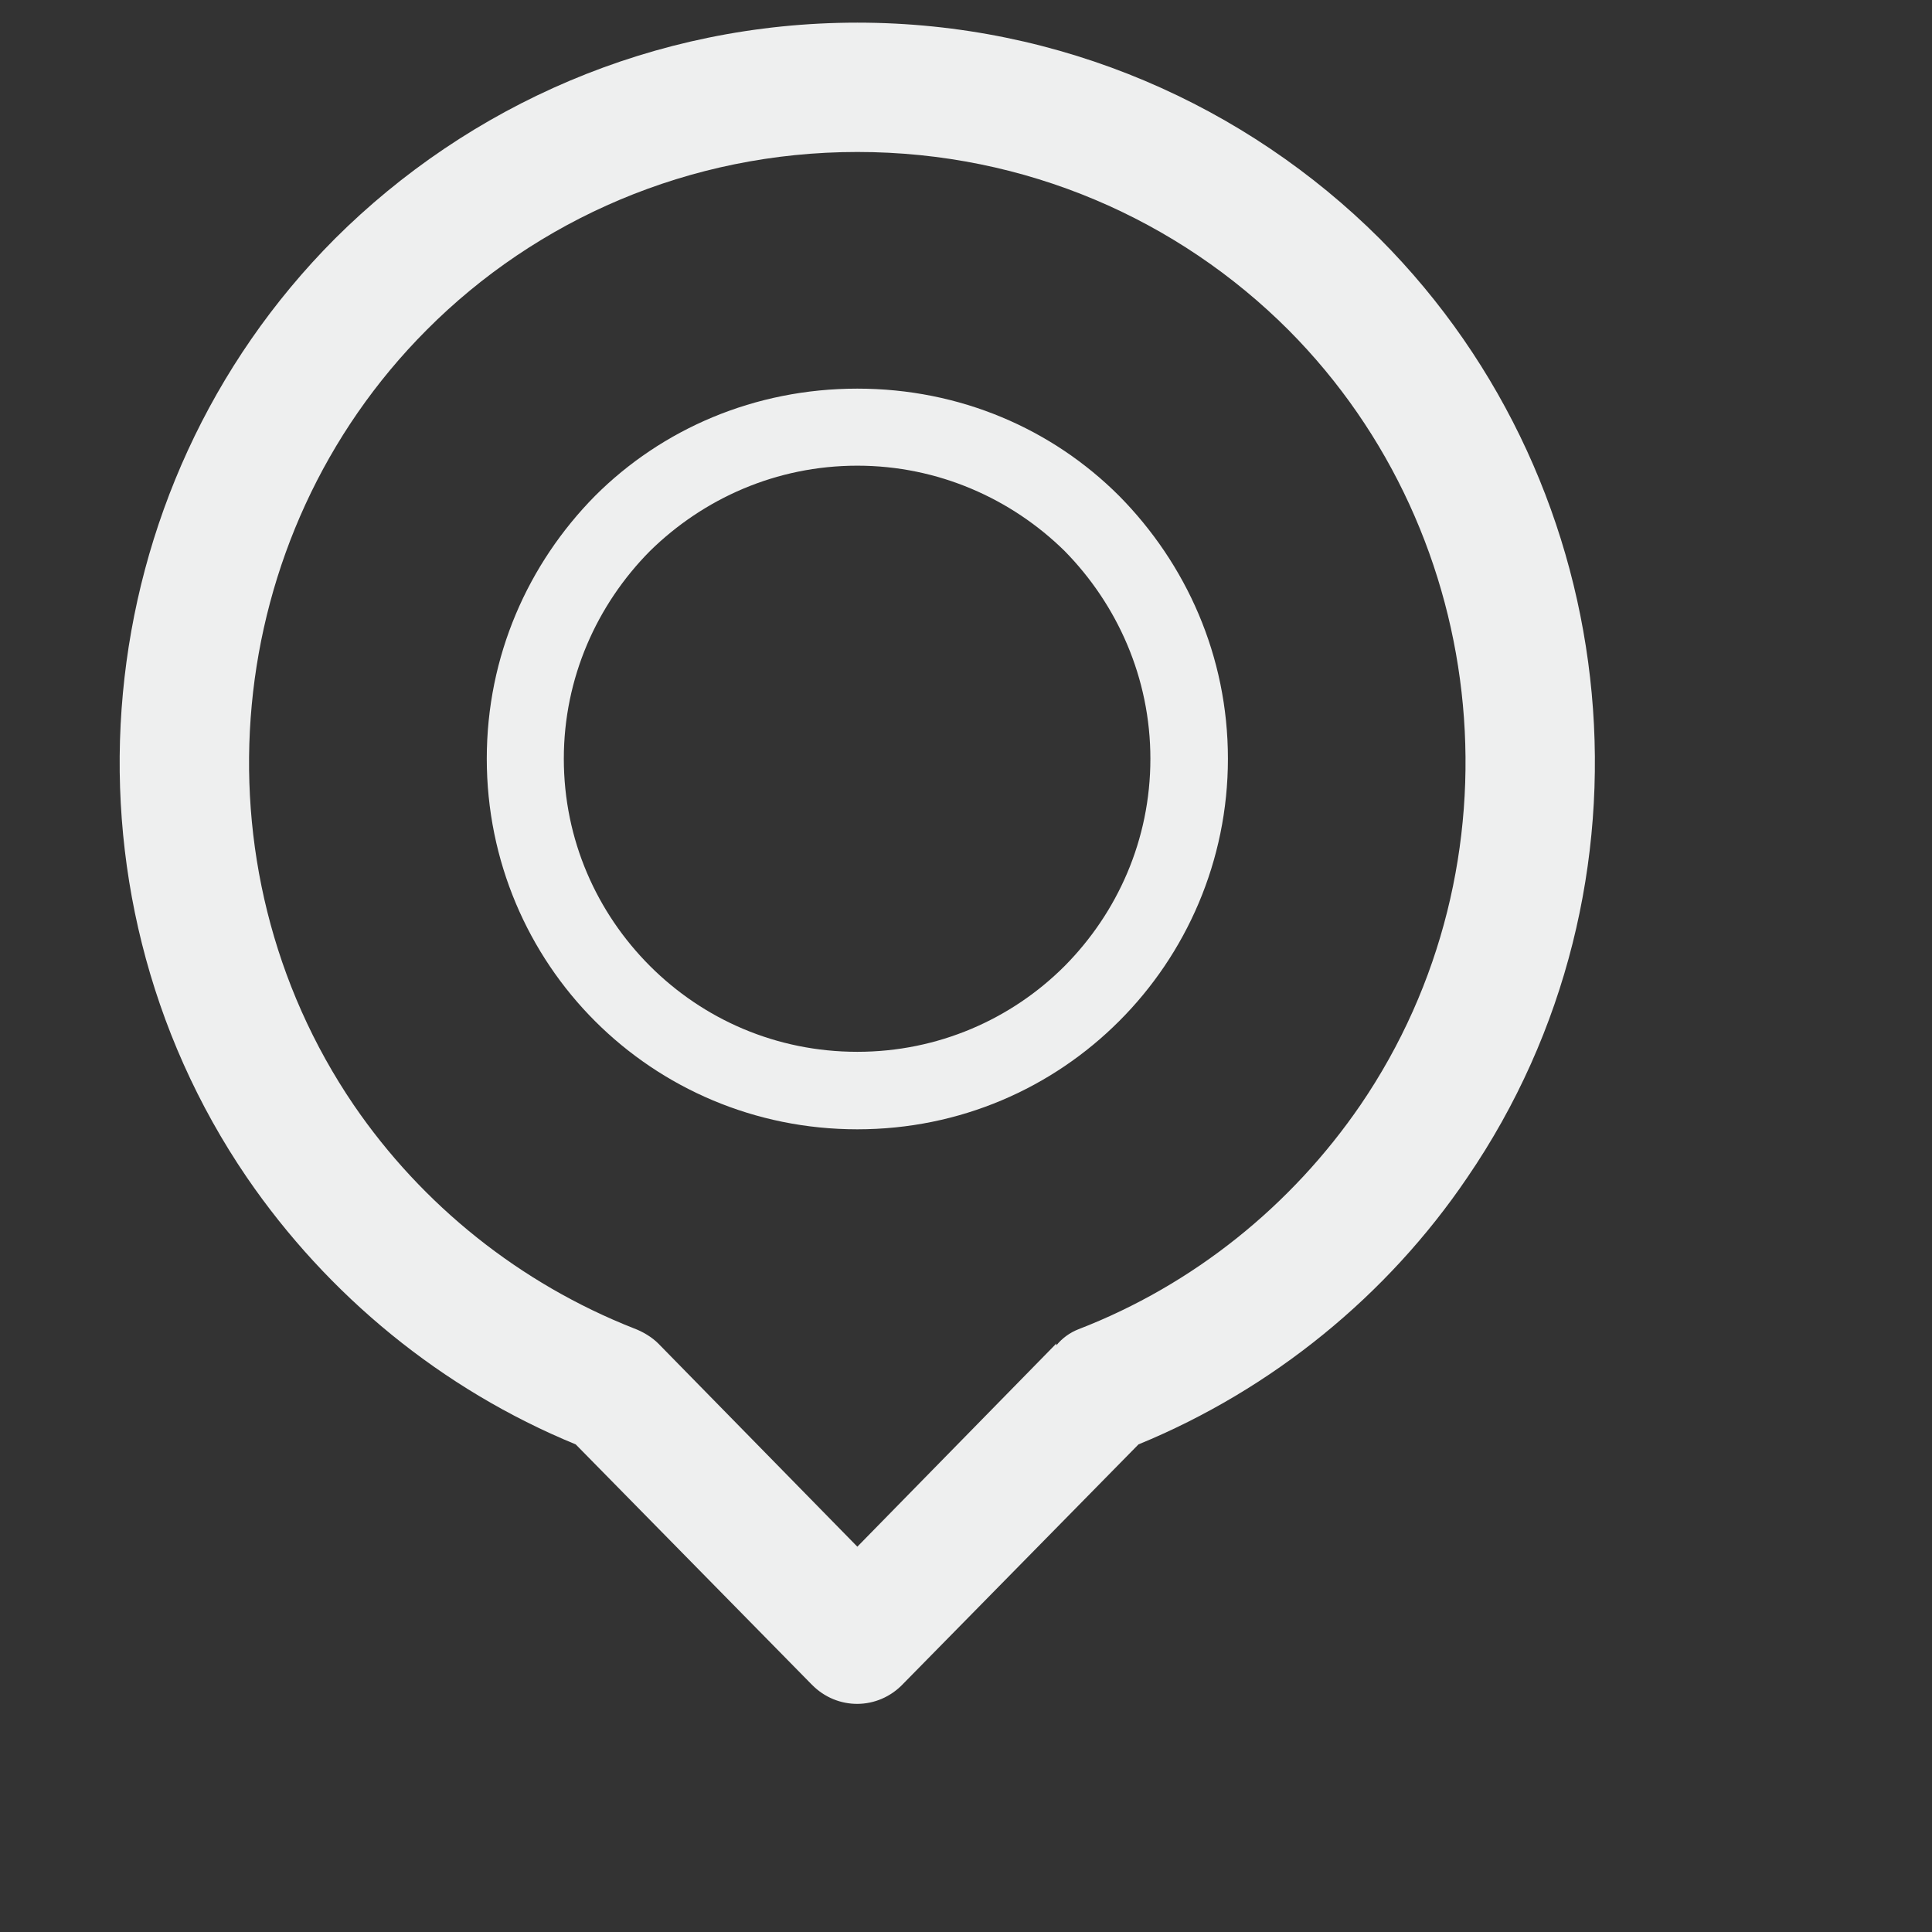 <?xml version="1.0" encoding="utf-8"?>
<!-- Generator: Adobe Illustrator 16.0.0, SVG Export Plug-In . SVG Version: 6.00 Build 0)  -->
<!DOCTYPE svg PUBLIC "-//W3C//DTD SVG 1.1//EN" "http://www.w3.org/Graphics/SVG/1.1/DTD/svg11.dtd">
<svg version="1.1" id="Layer_2" xmlns="http://www.w3.org/2000/svg" xmlns:xlink="http://www.w3.org/1999/xlink" x="0px" y="0px"
	 width="512px" height="512px" viewBox="0 0 512 512" enable-background="new 0 0 512 512" xml:space="preserve">
<rect x="0" y="0" width="512" height="512" fill="#333333" stroke="none"/>
<path fill="#EEEFEF" d="M227.206,6c53.954,0,103.068,21.997,138.429,57.249c66.238,66.481,75.844,171.856,23.218,248.796
	c-21.153,31.238-51.653,56.152-87.144,70.737l-62.359,63.445c-6.677,7.05-17.502,7.05-24.179,0.243l-0.248-0.243l-0.119-0.124
	l-62.23-63.321c-35.49-14.585-65.751-39.499-87.143-70.737C12.924,235.105,22.518,129.73,88.767,63.249
	C124.138,27.997,173.112,6,227.206,6L227.206,6z M227.206,102.991L227.206,102.991c27.226,0,51.653,10.695,69.394,28.441
	c17.75,17.988,28.813,42.416,28.813,69.641c0,27.106-11.063,51.782-28.813,69.522c-17.74,17.75-42.168,28.684-69.394,28.684
	c-27.225,0-51.782-10.934-69.533-28.684C139.934,252.855,129,228.18,129,201.073c0-27.226,10.934-51.653,28.673-69.641
	C175.424,113.687,199.981,102.991,227.206,102.991L227.206,102.991z M282.133,146.017L282.133,146.017
	c-14.088-13.856-33.535-22.607-54.927-22.607c-21.521,0-40.838,8.751-54.948,22.607c-14.088,14.218-22.839,33.665-22.839,55.056
	c0,21.516,8.751,40.838,22.839,54.938c14.11,14.099,33.427,22.731,54.948,22.731c21.392,0,40.839-8.633,54.927-22.731
	c13.98-14.099,22.731-33.422,22.731-54.938C304.864,179.682,296.113,160.235,282.133,146.017L282.133,146.017z M341.445,87.434
	L341.445,87.434c-29.17-29.17-69.512-47.158-114.239-47.158c-44.608,0-85.09,17.988-114.131,47.158
	c-54.581,54.694-62.597,141.838-19.328,205.407c18.107,26.496,44.004,47.277,74.266,59.194c2.301,0.848,4.743,2.307,6.438,4.008
	l52.755,53.846l52.744-53.846v0.486c1.577-1.945,3.652-3.403,5.835-4.257c30.51-11.787,56.514-32.812,74.751-59.432
	C403.924,229.271,395.896,142.128,341.445,87.434L341.445,87.434z"/>
</svg>
